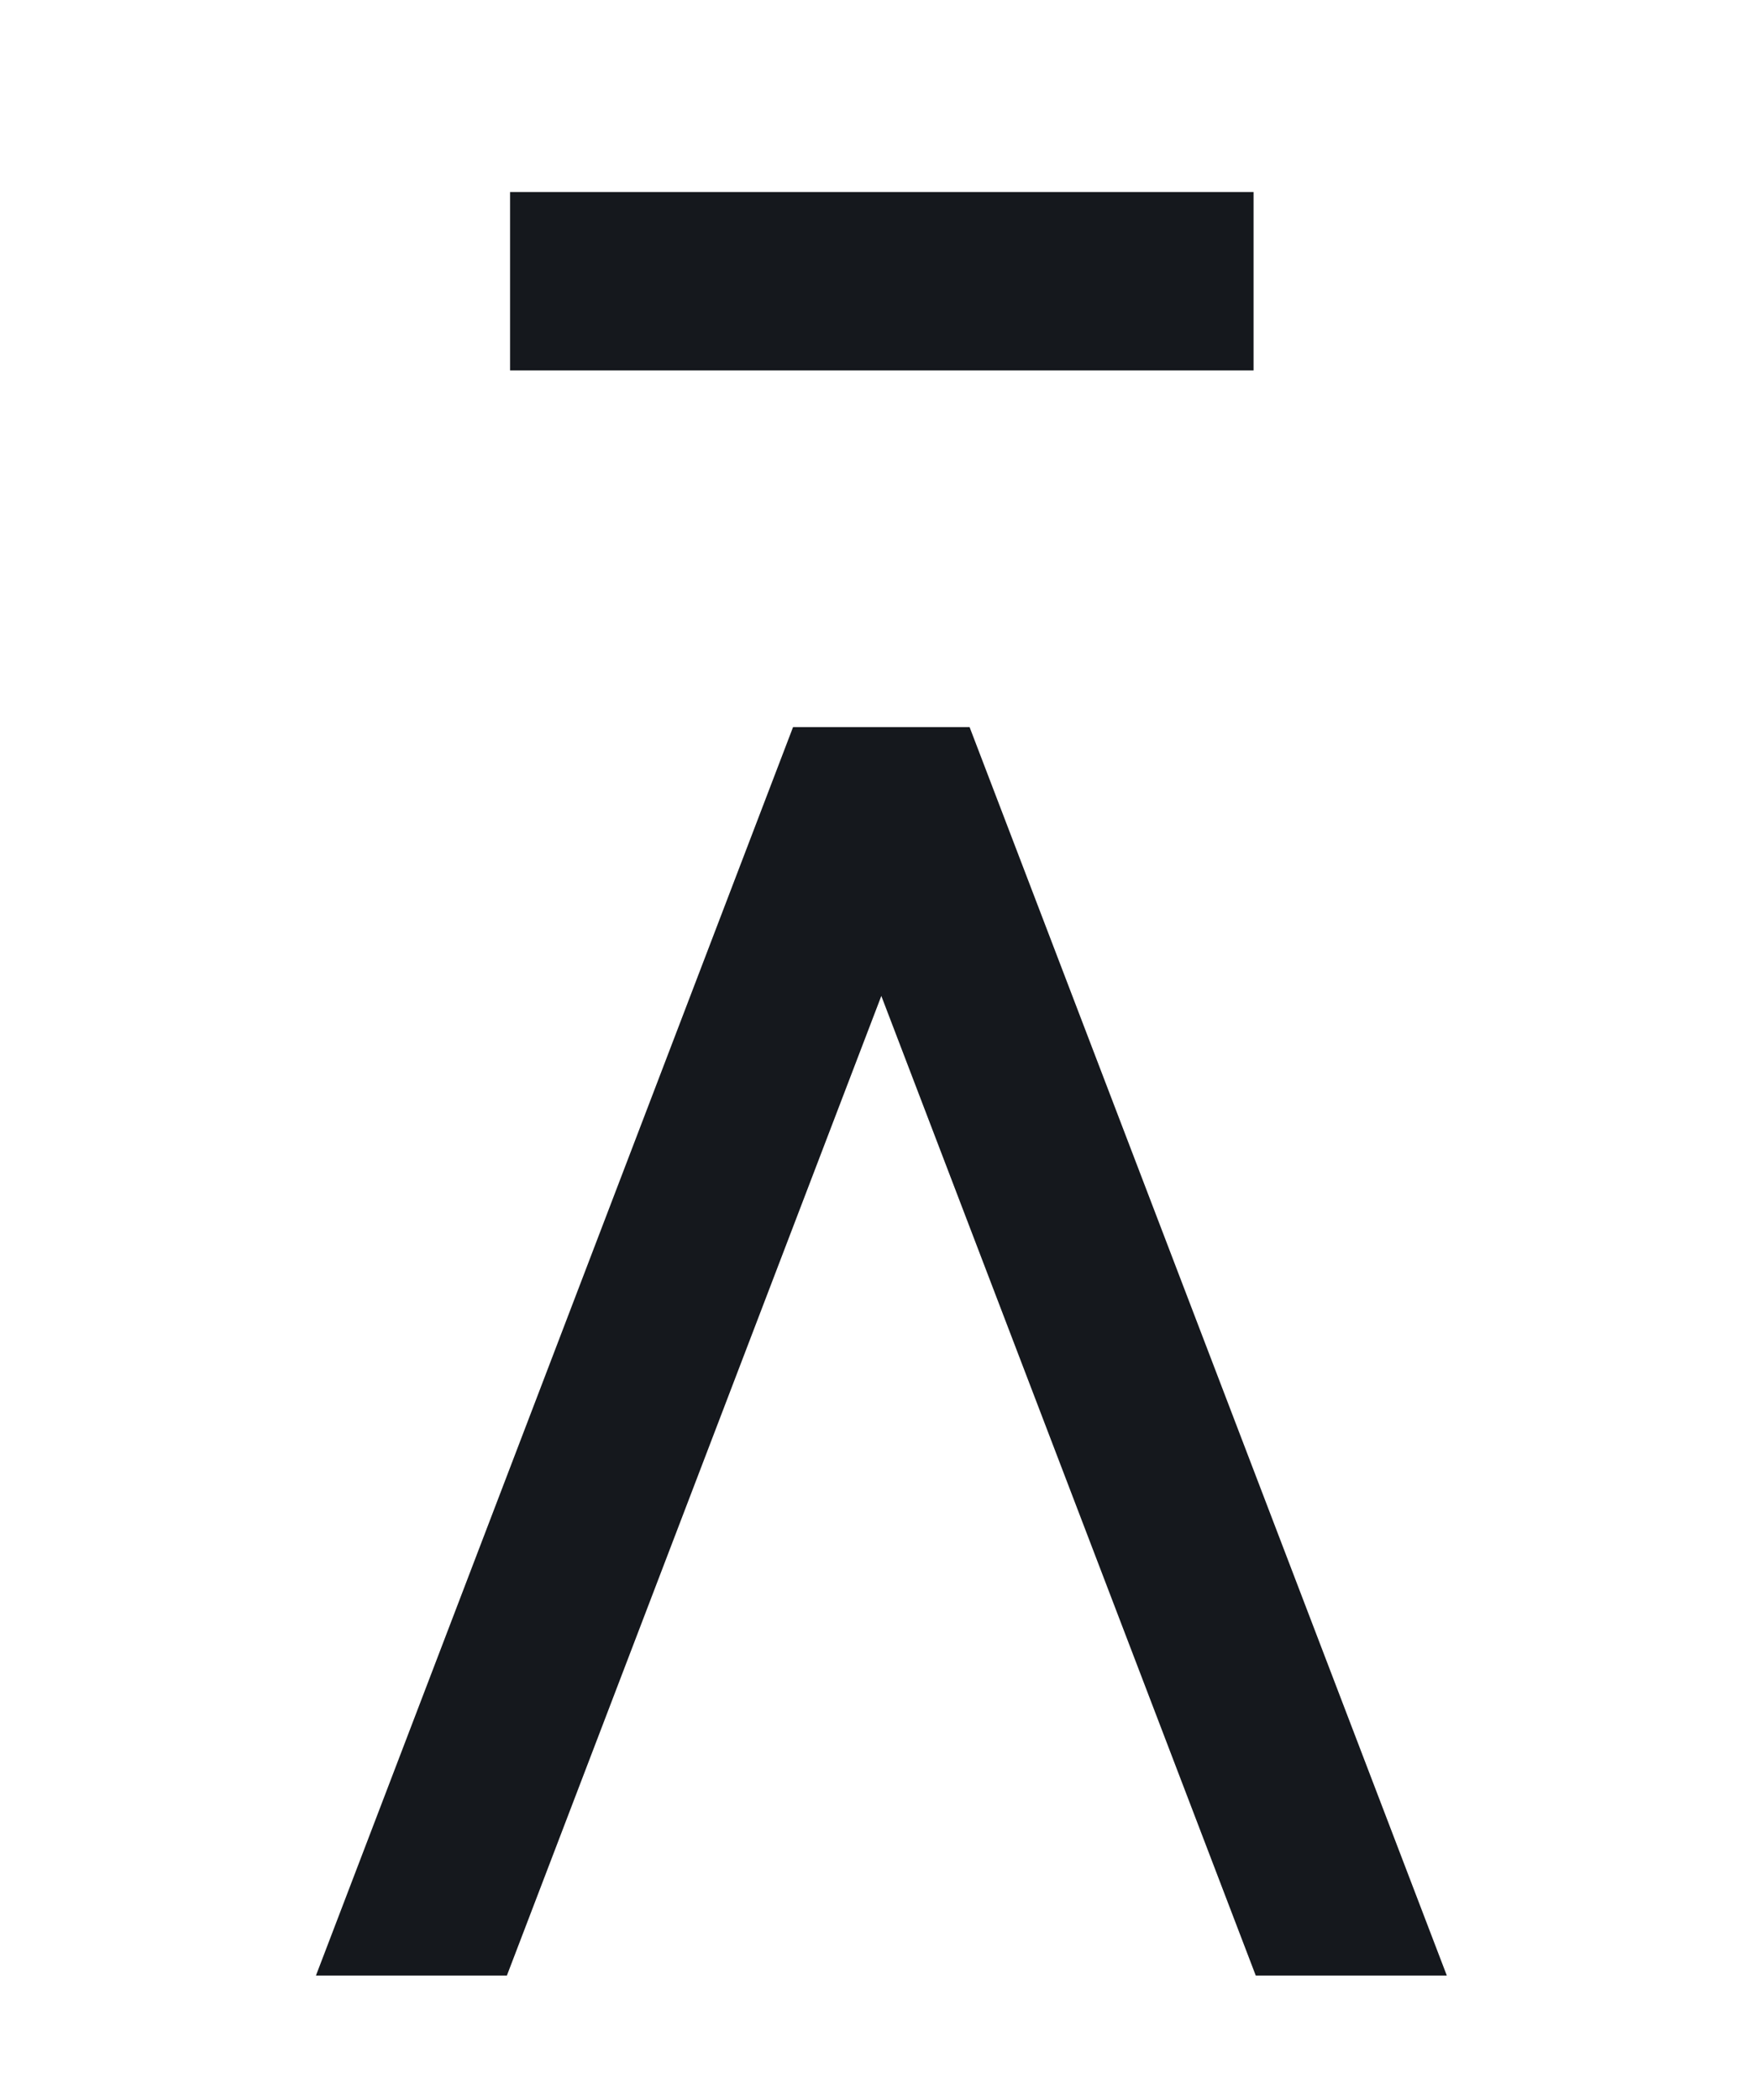 <?xml version="1.0" encoding="UTF-8"?>
<svg id="Layer_1" data-name="Layer 1" xmlns="http://www.w3.org/2000/svg" viewBox="0 0 144 172">
  <defs>
    <style>
      .cls-1 {
        fill-rule: evenodd;
      }

      .cls-1, .cls-2 {
        fill: #15181d;
      }
    </style>
  </defs>
  <rect class="cls-2" x="41.78" y="15.73" width="60.9" height="14.61"/>
  <polygon class="cls-1" points="64.96 59.55 25.88 161.8 41.52 161.8 72.19 81.57 102.86 161.8 118.51 161.8 79.42 59.55 64.96 59.55"/>
</svg>